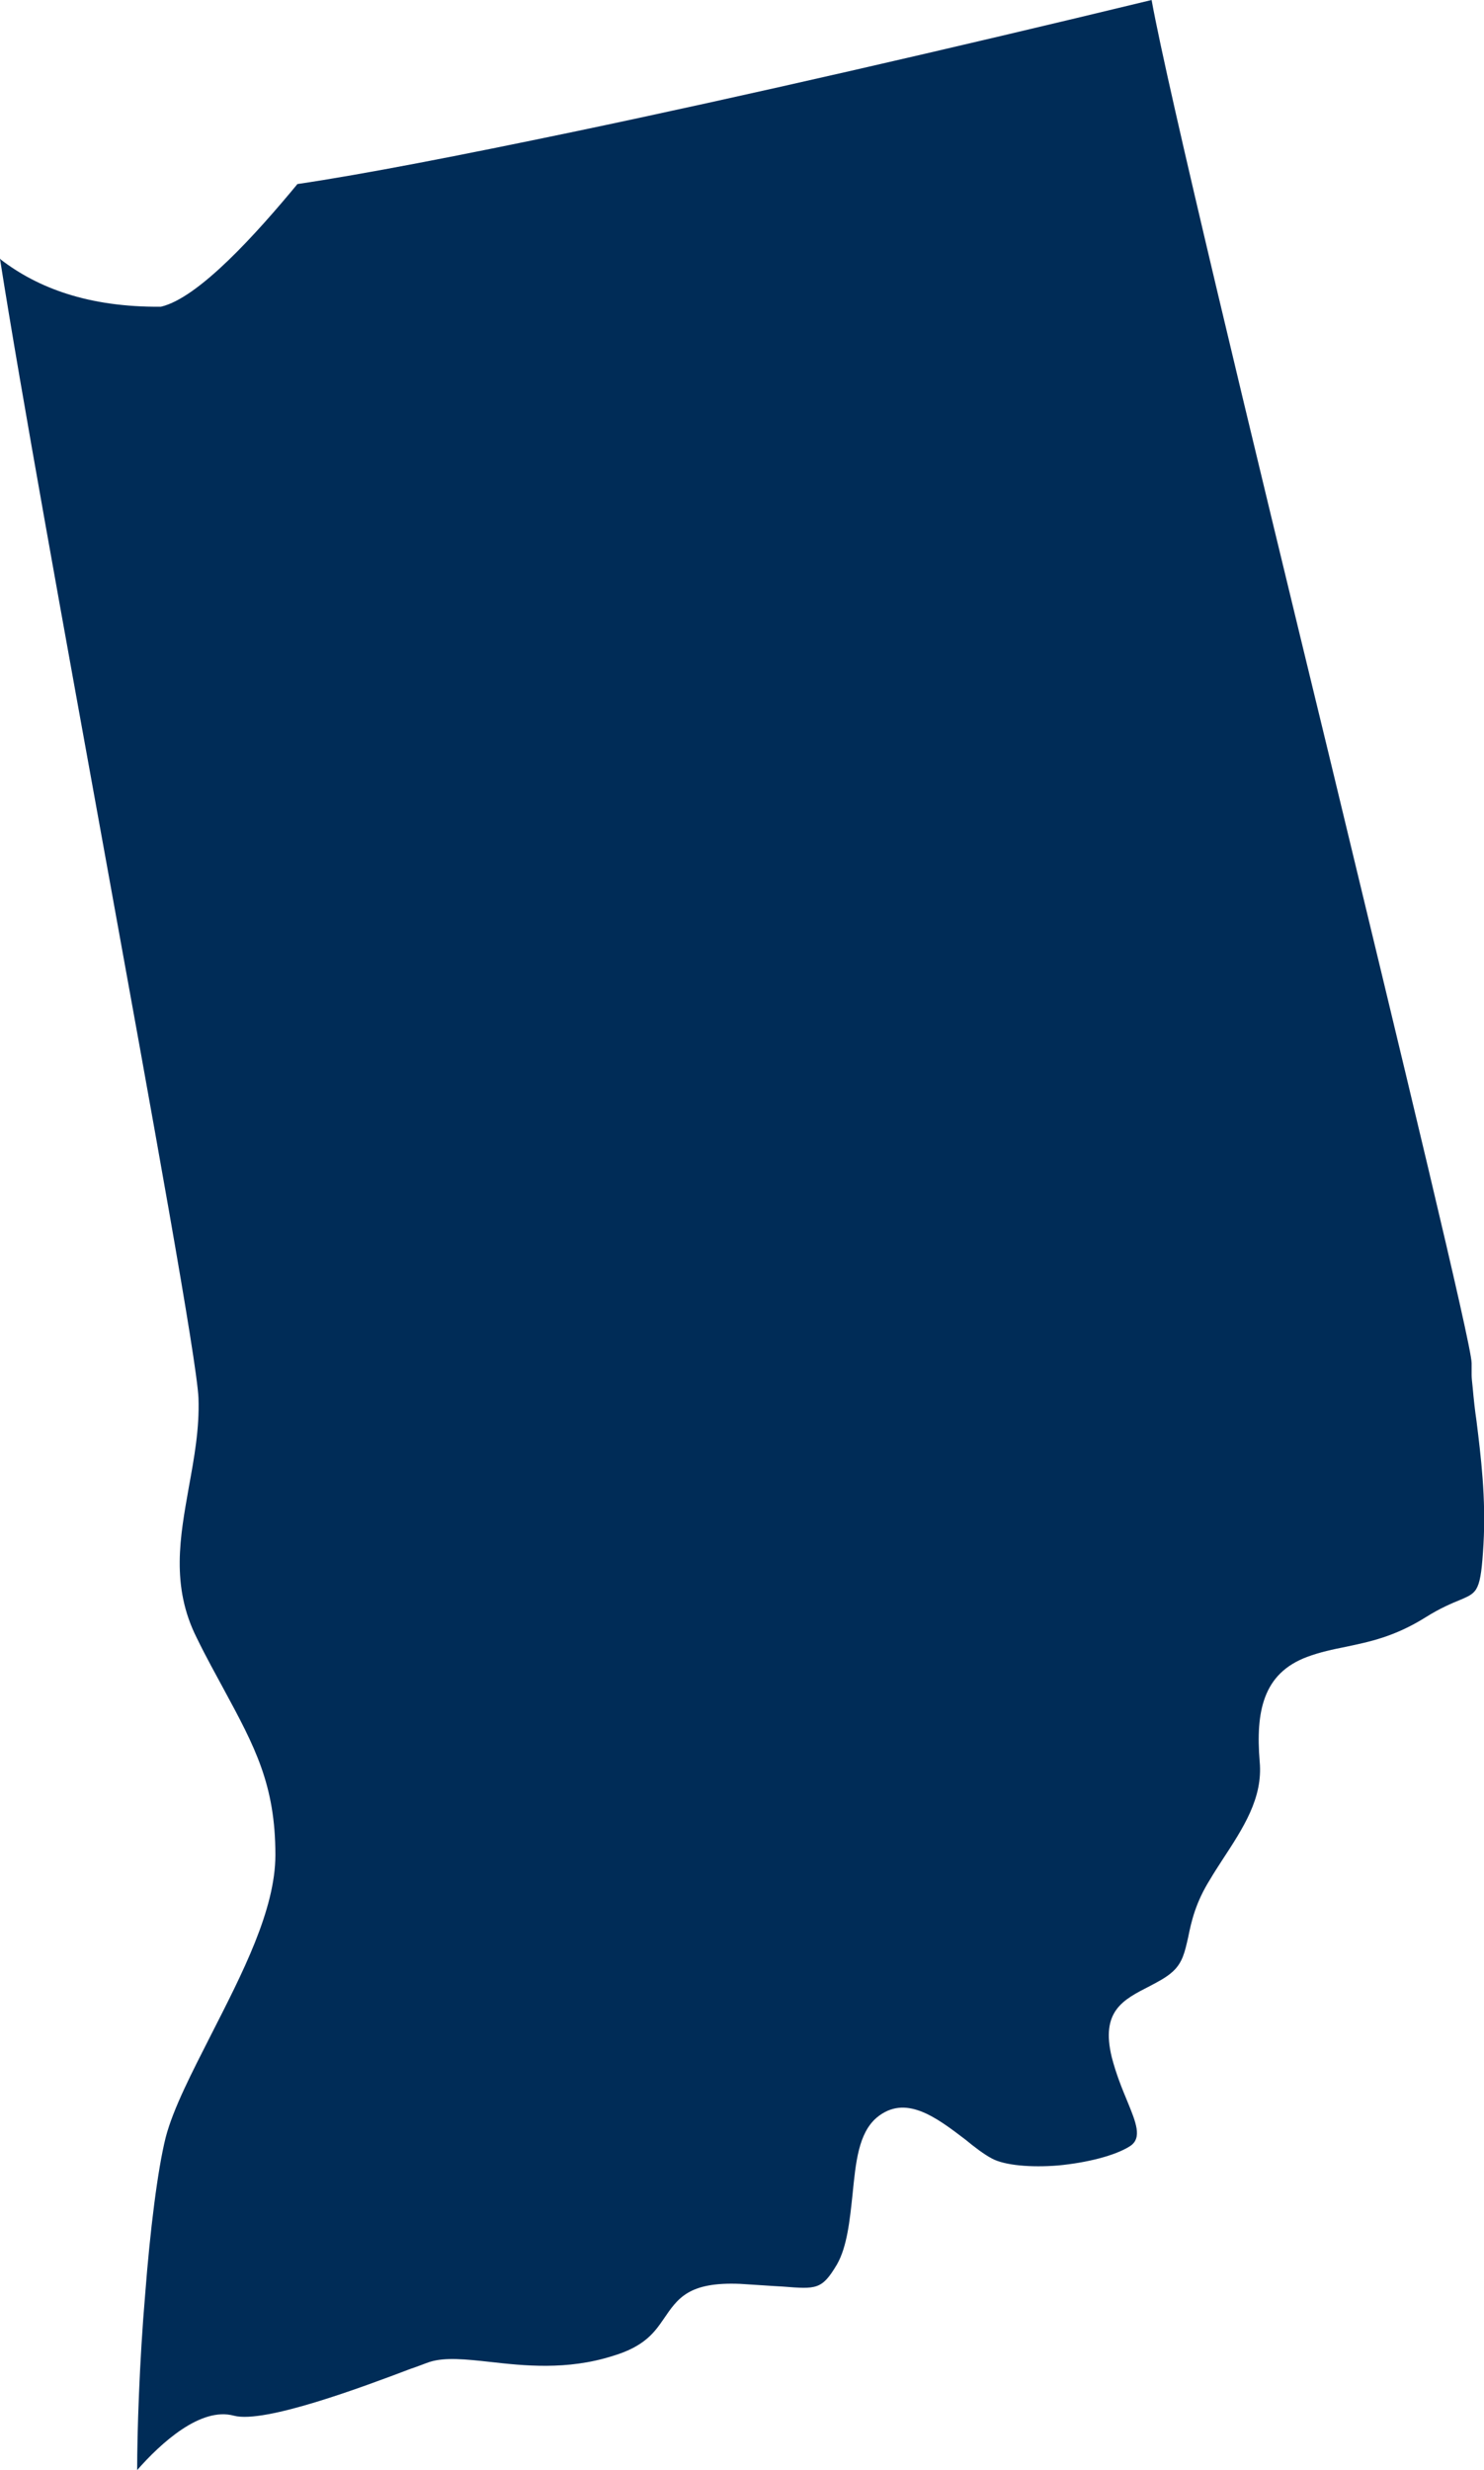 <?xml version="1.0" encoding="UTF-8"?> <svg xmlns="http://www.w3.org/2000/svg" id="Layer_2" viewBox="0 0 27.59 45.9"><defs><style>.cls-1{fill:#002c57;fill-rule:evenodd;}</style></defs><g id="usa-canada-svg"><g id="usa-canada"><g id="usa"><path id="indiana" class="cls-1" d="M.01,4.82c.69,.53,1.63,.89,2.98,.88,.7-.16,1.78-1.36,2.54-2.28,1.22-.18,3.02-.53,5.13-.97,3.16-.66,7.03-1.55,10.75-2.45,.3,1.66,1.85,8.07,3.3,14.04,1.37,5.68,2.65,10.96,2.65,11.29v.22c0,.06,.01,.14,.02,.24,.02,.22,.04,.41,.07,.61,.08,.65,.18,1.44,.13,2.3s-.11,.89-.41,1.02c-.17,.07-.39,.16-.66,.33-.59,.37-1.06,.46-1.48,.55-.25,.05-.49,.1-.73,.19-.4,.15-.65,.4-.78,.75h0c-.12,.32-.14,.72-.1,1.2,.06,.67-.3,1.22-.7,1.83-.07,.11-.15,.23-.22,.35-.27,.43-.35,.78-.41,1.08-.06,.26-.1,.47-.29,.64-.12,.11-.28,.19-.43,.27h0c-.49,.25-.91,.46-.7,1.32,.08,.31,.19,.58,.29,.82,.16,.39,.28,.68,.05,.83h0c-.28,.18-.81,.31-1.34,.36-.5,.04-.99,0-1.23-.13-.15-.08-.32-.21-.49-.35-.55-.42-1.12-.85-1.65-.41-.34,.29-.39,.83-.45,1.43-.05,.47-.1,.97-.29,1.3-.28,.47-.38,.46-1.01,.41-.2-.01-.45-.03-.79-.05-.96-.04-1.16,.27-1.42,.65h0c-.16,.23-.34,.51-.95,.69-.85,.27-1.66,.18-2.28,.11-.46-.05-.83-.09-1.12,0-.09,.03-.21,.08-.36,.13-.87,.33-2.71,1.02-3.28,.87-.62-.17-1.36,.51-1.8,1.01,0-.68,.04-2,.15-3.28,.09-1.17,.23-2.3,.38-2.9,.14-.54,.49-1.21,.85-1.92,.57-1.12,1.19-2.31,1.19-3.33,0-1.3-.38-2.01-.96-3.08-.15-.28-.32-.58-.5-.95h0c-.49-.97-.31-1.89-.15-2.8,.1-.55,.2-1.09,.18-1.66-.03-.7-.85-5.19-1.73-10.05C1.2,11.74,.39,7.29,0,4.81H.01Z"></path></g></g></g></svg> 